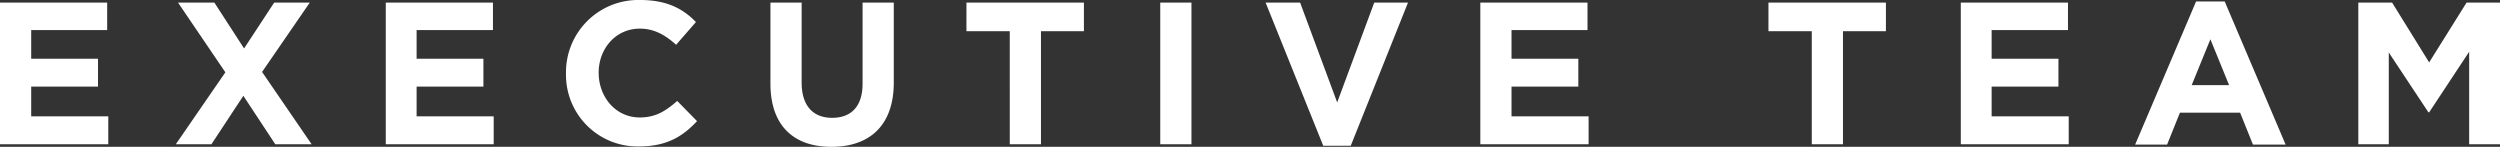 <svg xmlns="http://www.w3.org/2000/svg" width="681.1" height="40"><rect width="100%" height="100%" fill="#333333" stroke="none"/><defs><style>.cls-1{fill:#fff;}</style></defs><title>Executive Team</title><path d="M0 .7h29.2v7.5H8.5V16h18.2v7.6H8.5v8.1h21v7.6H0zM61.4 19.7L48.5.7h9.9l8.1 12.5L74.7.7h9.7l-13 18.9 13.5 19.7H75l-8.7-13.2-8.7 13.2h-9.7zM105.1.7h29.2v7.5h-20.8V16h18.2v7.6h-18.2v8.1h21v7.6h-29.4zM154.2 20.1A19.7 19.7 0 0 1 174.4 0c7.3 0 11.7 2.4 15.2 6l-5.4 6.2c-3-2.7-6-4.4-9.9-4.4-6.5 0-11.2 5.4-11.2 12S167.7 32 174.3 32c4.4 0 7.1-1.8 10.2-4.5l5.4 5.5c-4 4.3-8.4 6.9-15.9 6.9a19.5 19.5 0 0 1-19.8-19.8zM209.9 22.8V.7h8.5v21.8c0 6.3 3.1 9.6 8.3 9.6s8.3-3.1 8.3-9.3V.7h8.5v21.8c0 11.7-6.6 17.5-17 17.5s-16.6-5.9-16.6-17.2zM275.1 8.5h-11.8V.7h32v7.8h-11.7v30.8h-8.5zM316.1.7h8.5v38.6h-8.5zM344.8.7h9.4l10.1 27.2L374.4.7h9.2l-15.6 39h-7.5zM403.3.7h29.2v7.5h-20.7V16H430v7.6h-18.2v8.1h21v7.6h-29.5zM493.6 8.5h-11.8V.7h32v7.8h-11.7v30.8h-8.5zM534.2.7h29.2v7.5h-20.8V16h18.2v7.6h-18.2v8.1h21v7.6h-29.4zM598.3.4h7.8l16.6 39h-8.9l-3.5-8.7h-16.4l-3.5 8.7h-8.7zm9 22.8l-5.1-12.5-5.1 12.5zM642.5.7h9.2L661.8 17 672 .7h9.2v38.6h-8.5V14.1l-10.9 16.5h-.2l-10.8-16.3v25h-8.3z" class="cls-1"/></svg>